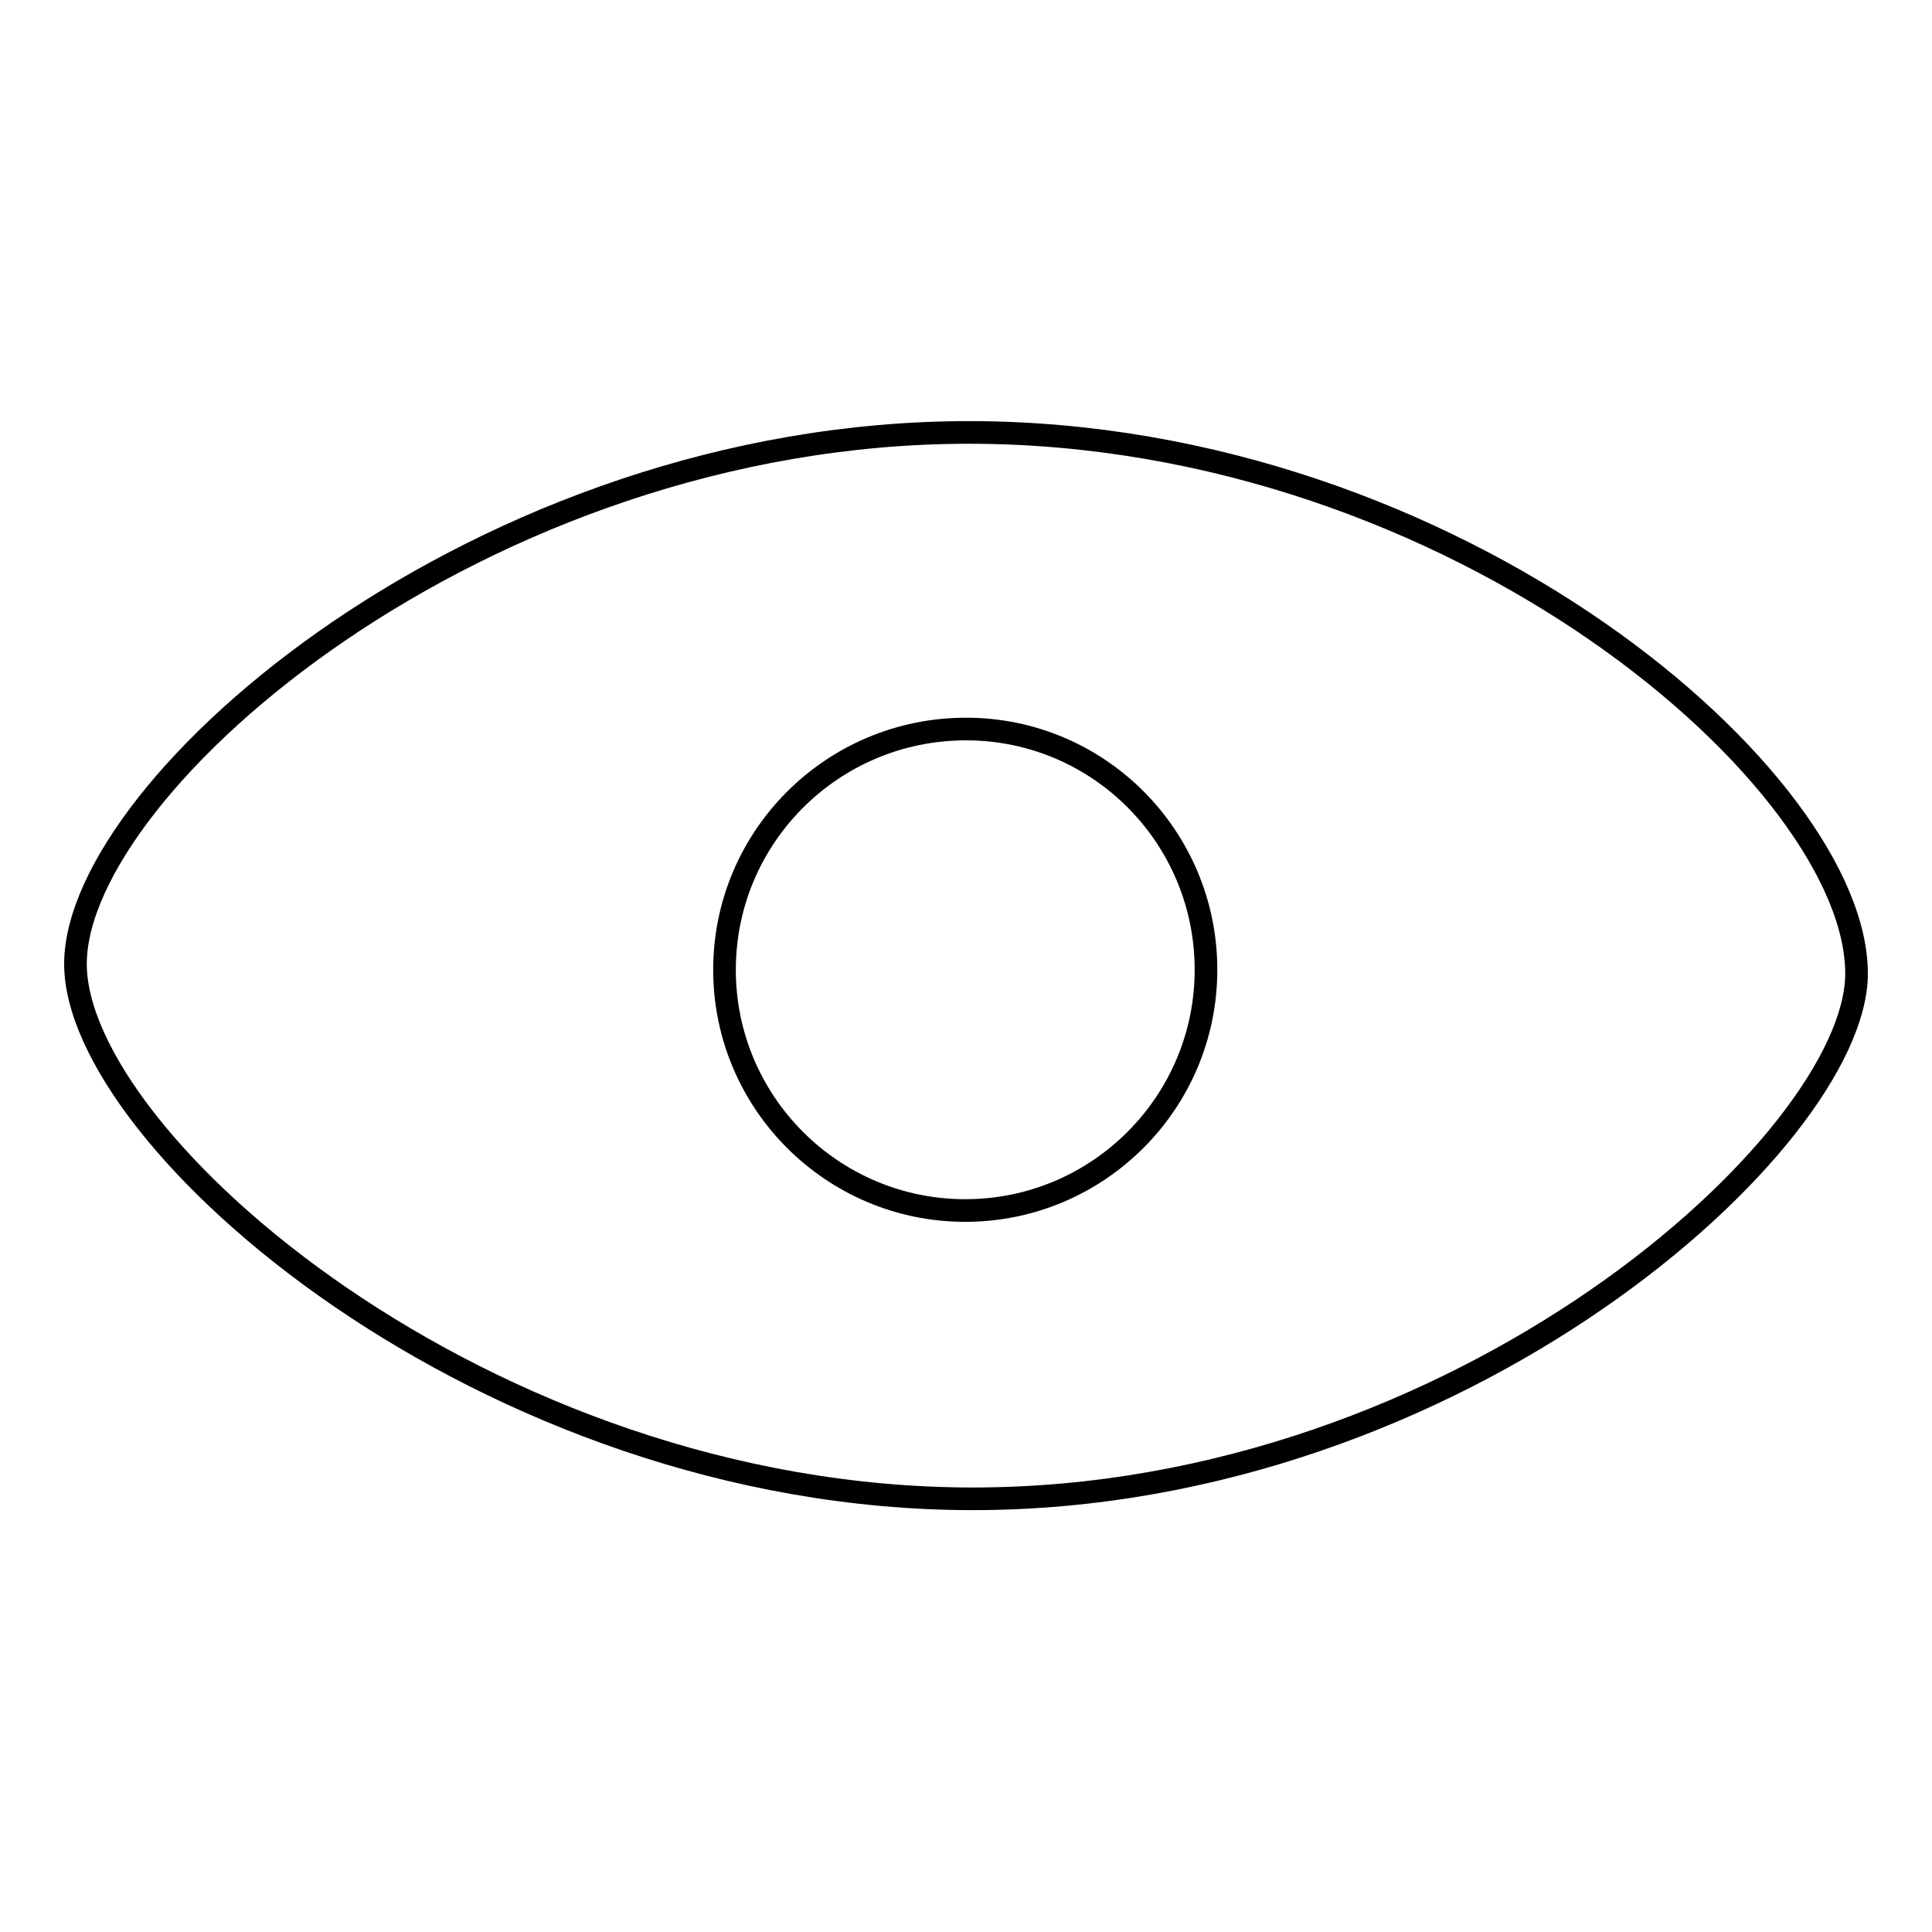 <?xml version="1.0" encoding="utf-8"?>
<!-- Svg Vector Icons : http://www.onlinewebfonts.com/icon -->
<!DOCTYPE svg PUBLIC "-//W3C//DTD SVG 1.1//EN" "http://www.w3.org/Graphics/SVG/1.1/DTD/svg11.dtd">
<svg version="1.1" xmlns="http://www.w3.org/2000/svg" xmlns:xlink="http://www.w3.org/1999/xlink" x="0px" y="0px" viewBox="0 0 256 256" enable-background="new 0 0 256 256" xml:space="preserve">
<g><g><path stroke-width="3" fill-opacity="0" stroke="#000000"  d="M246,129.2c-0.3,22-52.4,69.4-117.1,69.4c-64.7,0-119.1-47.6-118.9-71c0.2-23.7,53.7-70.3,118.4-70.3C193.2,57.3,246.3,103.6,246,129.2z"/><path stroke-width="3" fill-opacity="0" stroke="#000000"  d="M96,128.5c0,17.6,14.3,31.9,31.9,31.9c17.6,0,31.9-14.3,31.9-31.9S145.6,96.6,128,96.6C110.3,96.6,96,110.9,96,128.5z"/></g></g>
</svg>